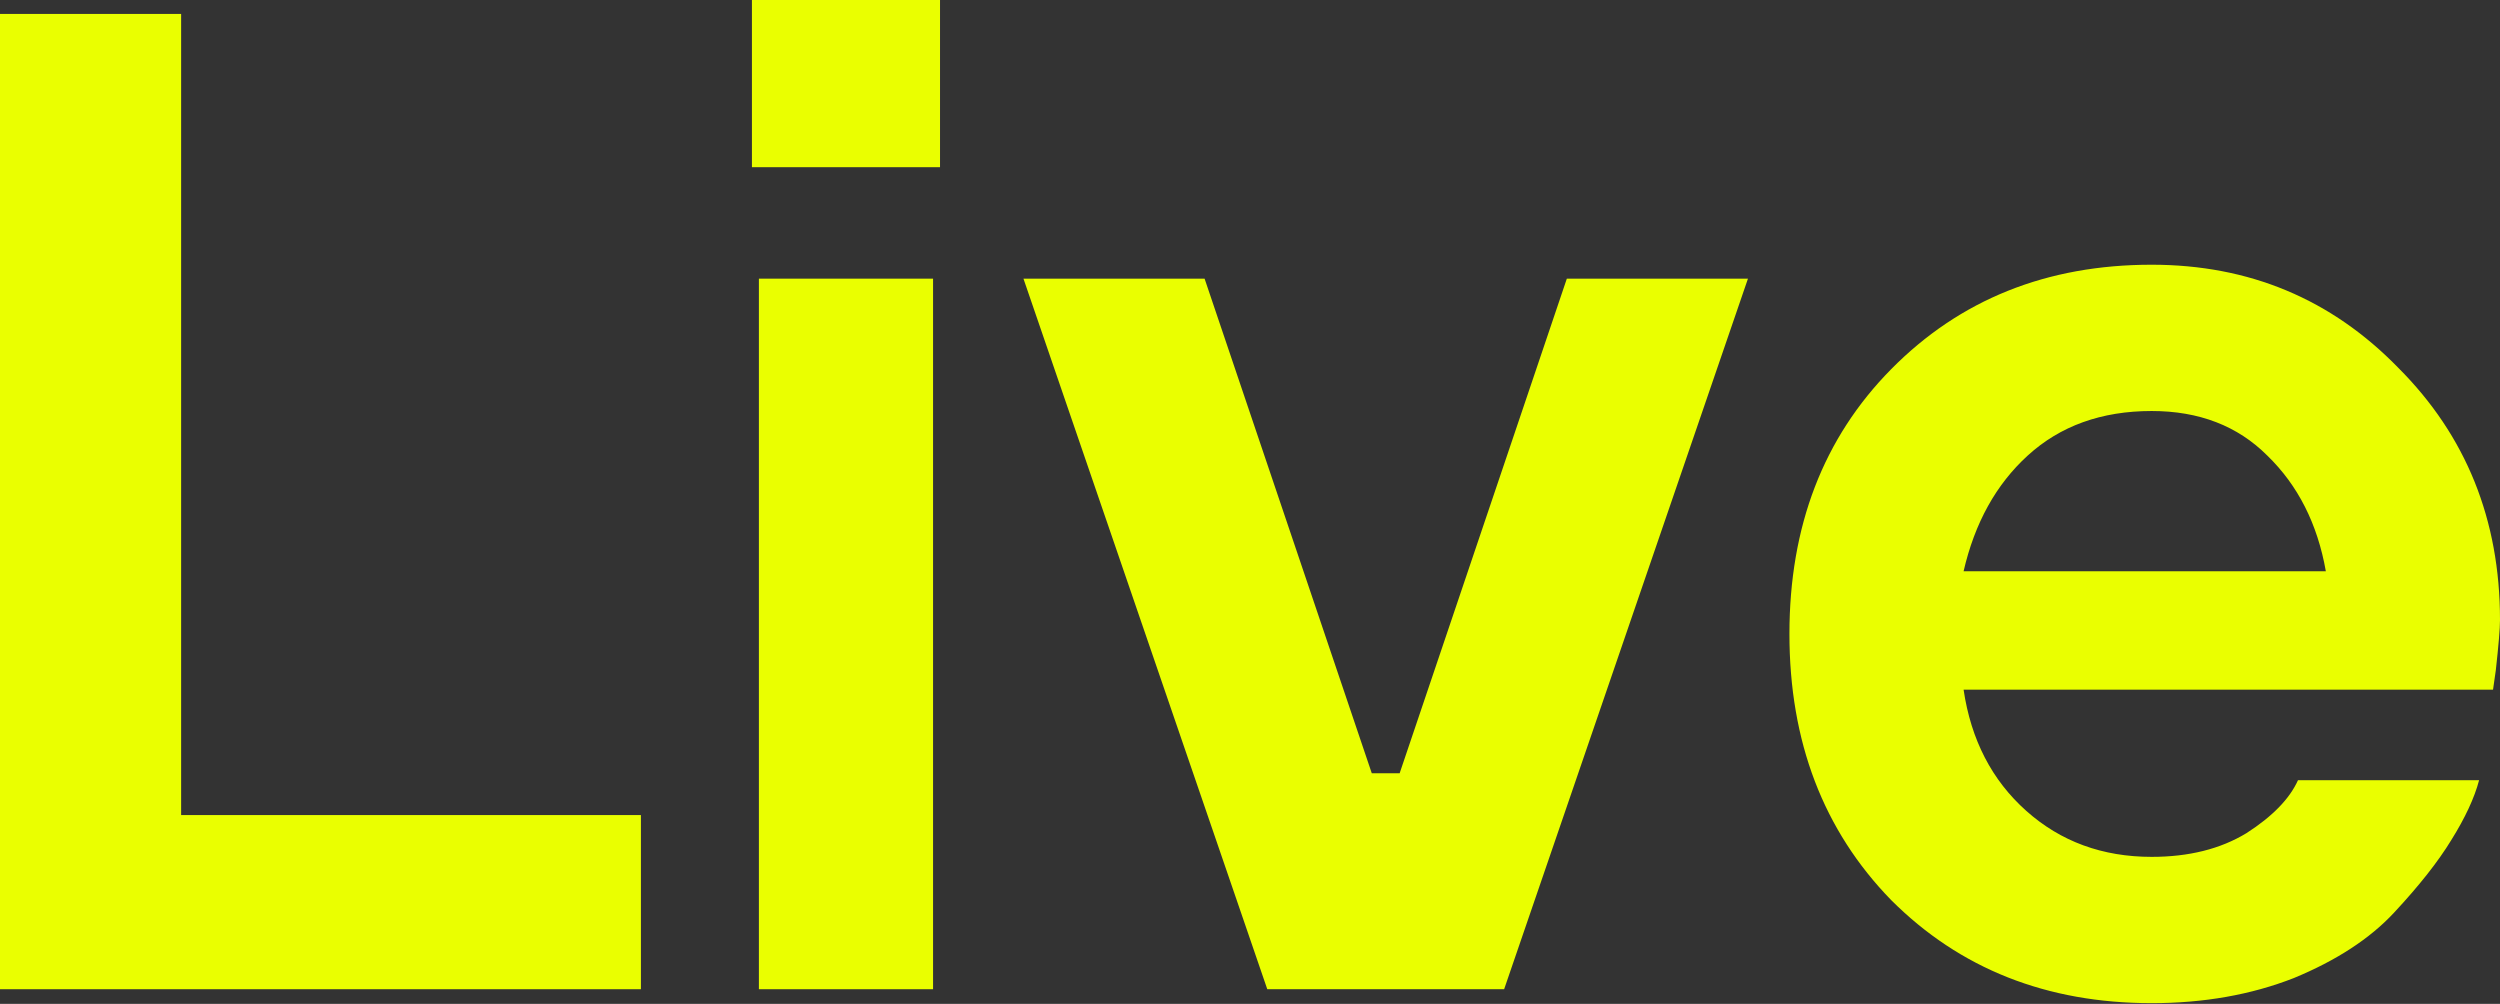 <?xml version="1.0" encoding="UTF-8"?> <svg xmlns="http://www.w3.org/2000/svg" width="259" height="104" viewBox="0 0 259 104" fill="none"><rect x="0" y="0" width="259" height="104" fill="#333333" stroke="none"/> <path d="M0 102.483V1.443H18.765V84.441H66.398V102.483H0Z" fill="#EAFF00"></path> <path d="M78.622 102.483V28.869H96.665V102.483H78.622ZM77.9 17.321V0H97.386V17.321H77.9Z" fill="#EAFF00"></path> <path d="M131.29 102.483L106.03 28.869H124.795L142.116 80.11H145.003L162.324 28.869H181.088L155.828 102.483H131.29Z" fill="#EAFF00"></path> <path d="M203.428 59.181H240.957C240.091 54.273 238.07 50.279 234.894 47.2C231.815 44.121 227.822 42.581 222.914 42.581C217.718 42.581 213.435 44.121 210.067 47.2C206.796 50.183 204.582 54.177 203.428 59.181ZM238.07 80.832H256.834C256.353 82.66 255.391 84.729 253.948 87.039C252.6 89.252 250.628 91.754 248.03 94.545C245.528 97.239 242.063 99.5 237.637 101.329C233.21 103.061 228.303 103.927 222.914 103.927C212.04 103.927 203.043 100.366 195.922 93.246C188.897 86.028 185.385 76.838 185.385 65.676C185.385 54.514 188.897 45.372 195.922 38.251C203.043 31.034 212.04 27.425 222.914 27.425C233.018 27.425 241.534 30.986 248.463 38.106C255.487 45.131 259 53.84 259 64.233C259 65.099 258.855 66.831 258.567 69.429L258.278 71.45H203.428C204.197 76.646 206.363 80.832 209.923 84.008C213.483 87.183 217.814 88.771 222.914 88.771C226.763 88.771 230.035 87.953 232.729 86.317C235.424 84.585 237.204 82.757 238.07 80.832Z" fill="#EAFF00"></path> </svg> 